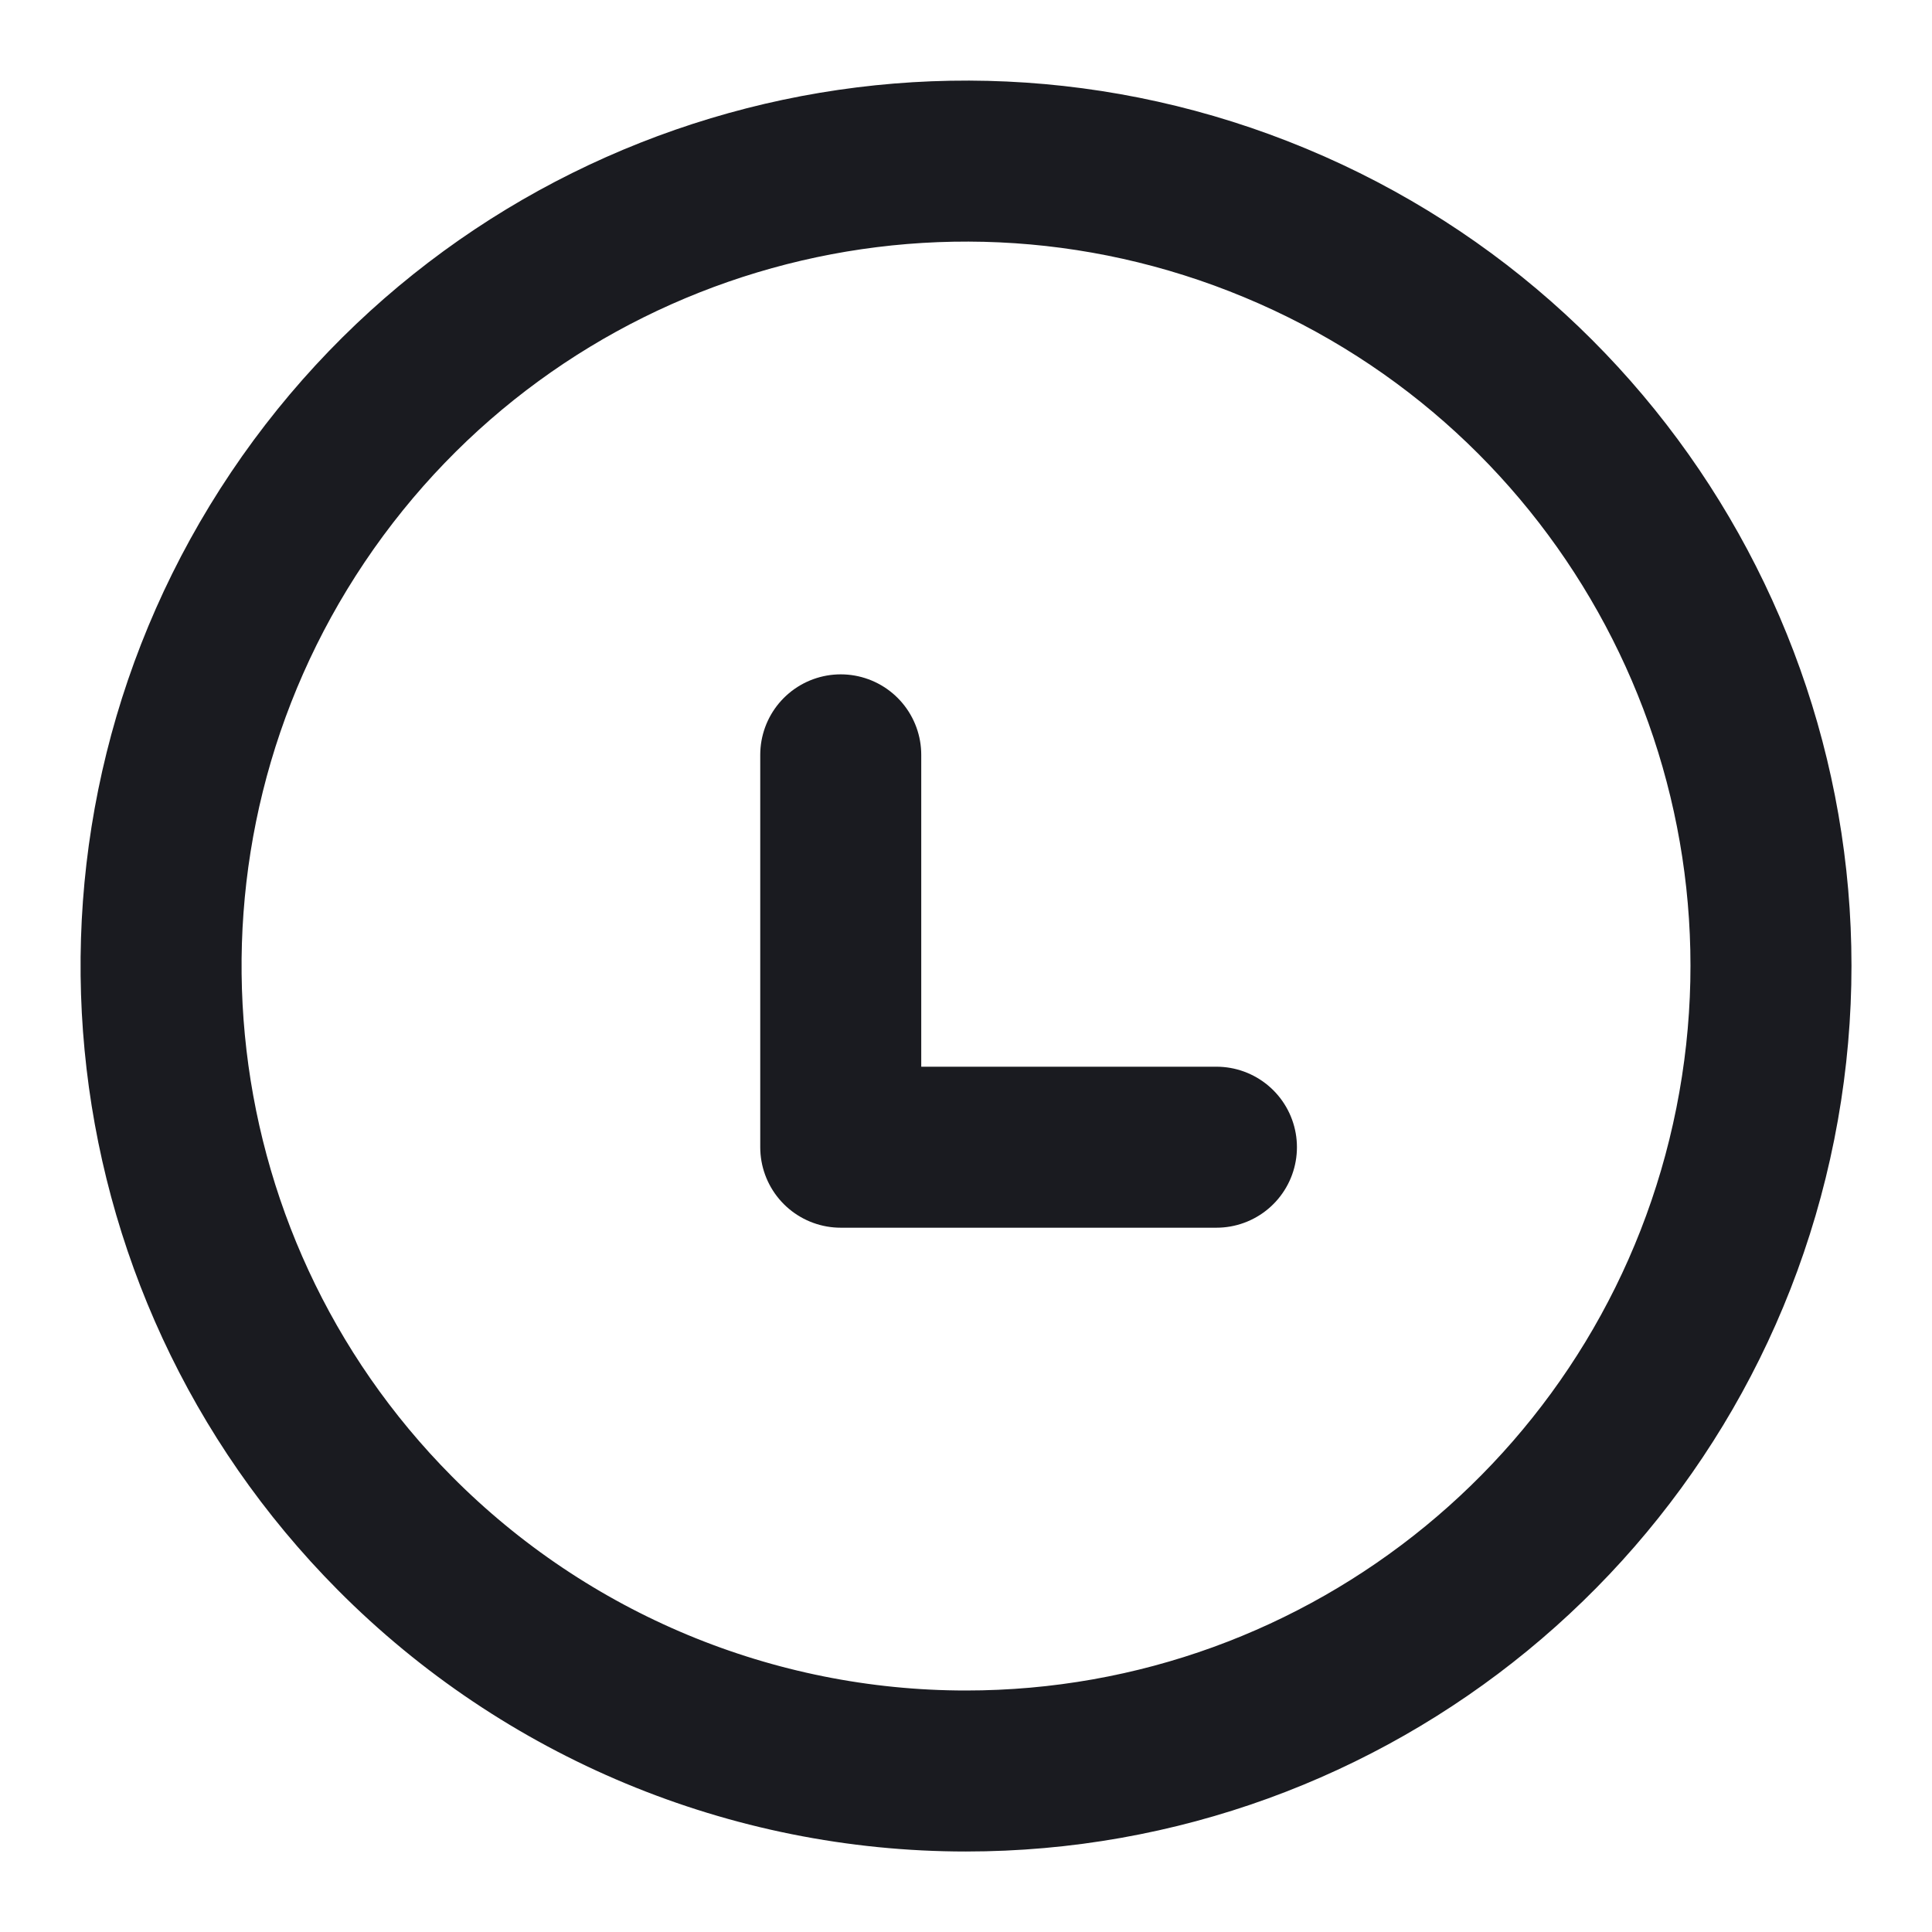 <svg xmlns="http://www.w3.org/2000/svg" width="24" height="24" viewBox="0 0 24 24" fill="none"><path fill-rule="evenodd" clip-rule="evenodd" d="M11.999 22C16.767 22 20.871 18.635 21.805 13.96C22.739 9.286 20.244 4.601 15.842 2.77C11.441 0.938 6.359 2.468 3.7 6.425C1.042 10.382 1.546 15.665 4.906 19.047C6.783 20.937 9.336 22 11.999 22Z" stroke="#1A1B20" stroke-width="2" stroke-linecap="round" stroke-linejoin="round"/><path d="M10.444 9.377V14.251H15.111" stroke="#1A1B20" stroke-width="2" stroke-linecap="round" stroke-linejoin="round"/></svg>